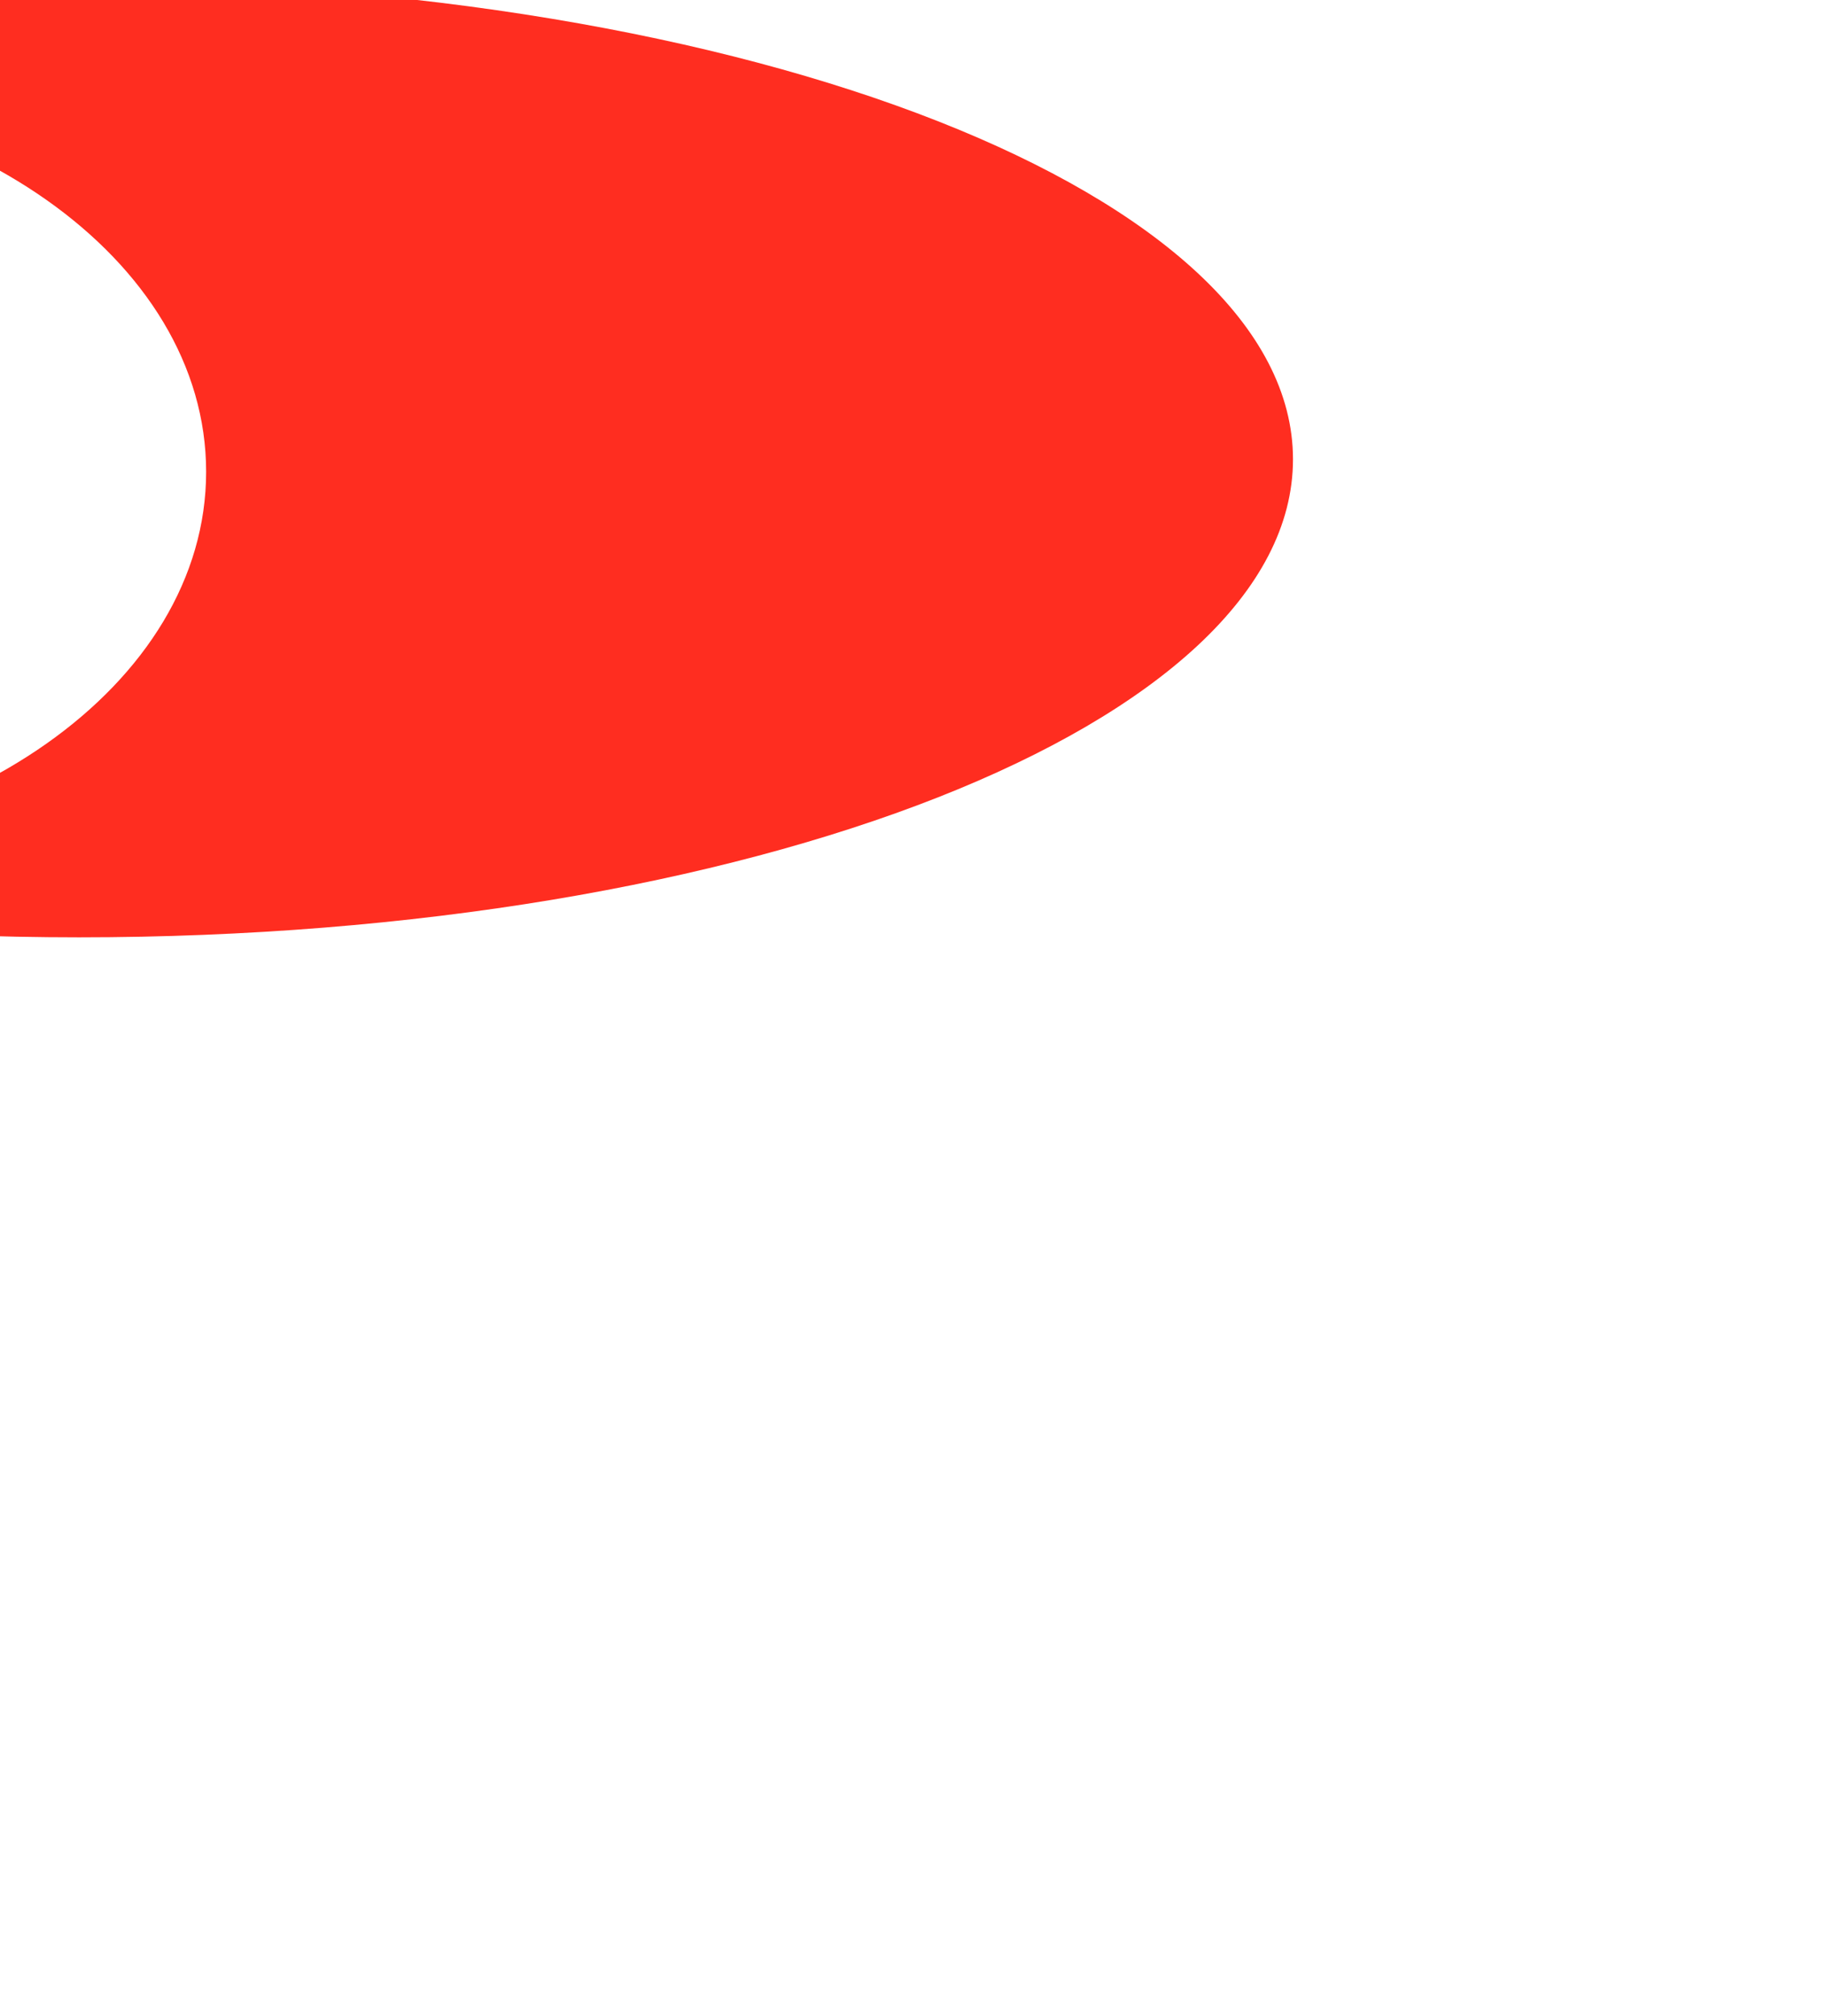 <svg version="1.2" xmlns="http://www.w3.org/2000/svg" viewBox="0 0 877 968" width="877" height="968">
	<title>background-svg</title>
	<defs>
		<clipPath clipPathUnits="userSpaceOnUse" id="cp1">
			<path d="m877 0h-877v968h877z"/>
		</clipPath>
		<filter x="-50%" y="-50%" width="200%" height="200%" id="f1"> <feGaussianBlur stdDeviation="112"/> </filter>
	</defs>
	<style>
		.s0 { filter: url(#f1);fill: #ff2d20 } 
		.s1 { filter: url(#f1);fill: #ffffff } 
	</style>
	<g id="Clip-Path" clip-path="url(#cp1)">
		<g>
			<g>
				<path class="s0" d="m38 450c322.4 0 583-102.6 583-229.5 0-126.9-260.6-229.5-583-229.5-322.4 0-583 102.6-583 229.5 0 126.9 260.6 229.5 583 229.5z"/>
			</g>
			<g>
				<path class="s1" d="m-163 411c144.9 0 262-82.5 262-184.5 0-102-117.1-184.5-262-184.5-144.9 0-262 82.5-262 184.5 0 102 117.1 184.5 262 184.5z"/>
			</g>
		</g>
	</g>
</svg>